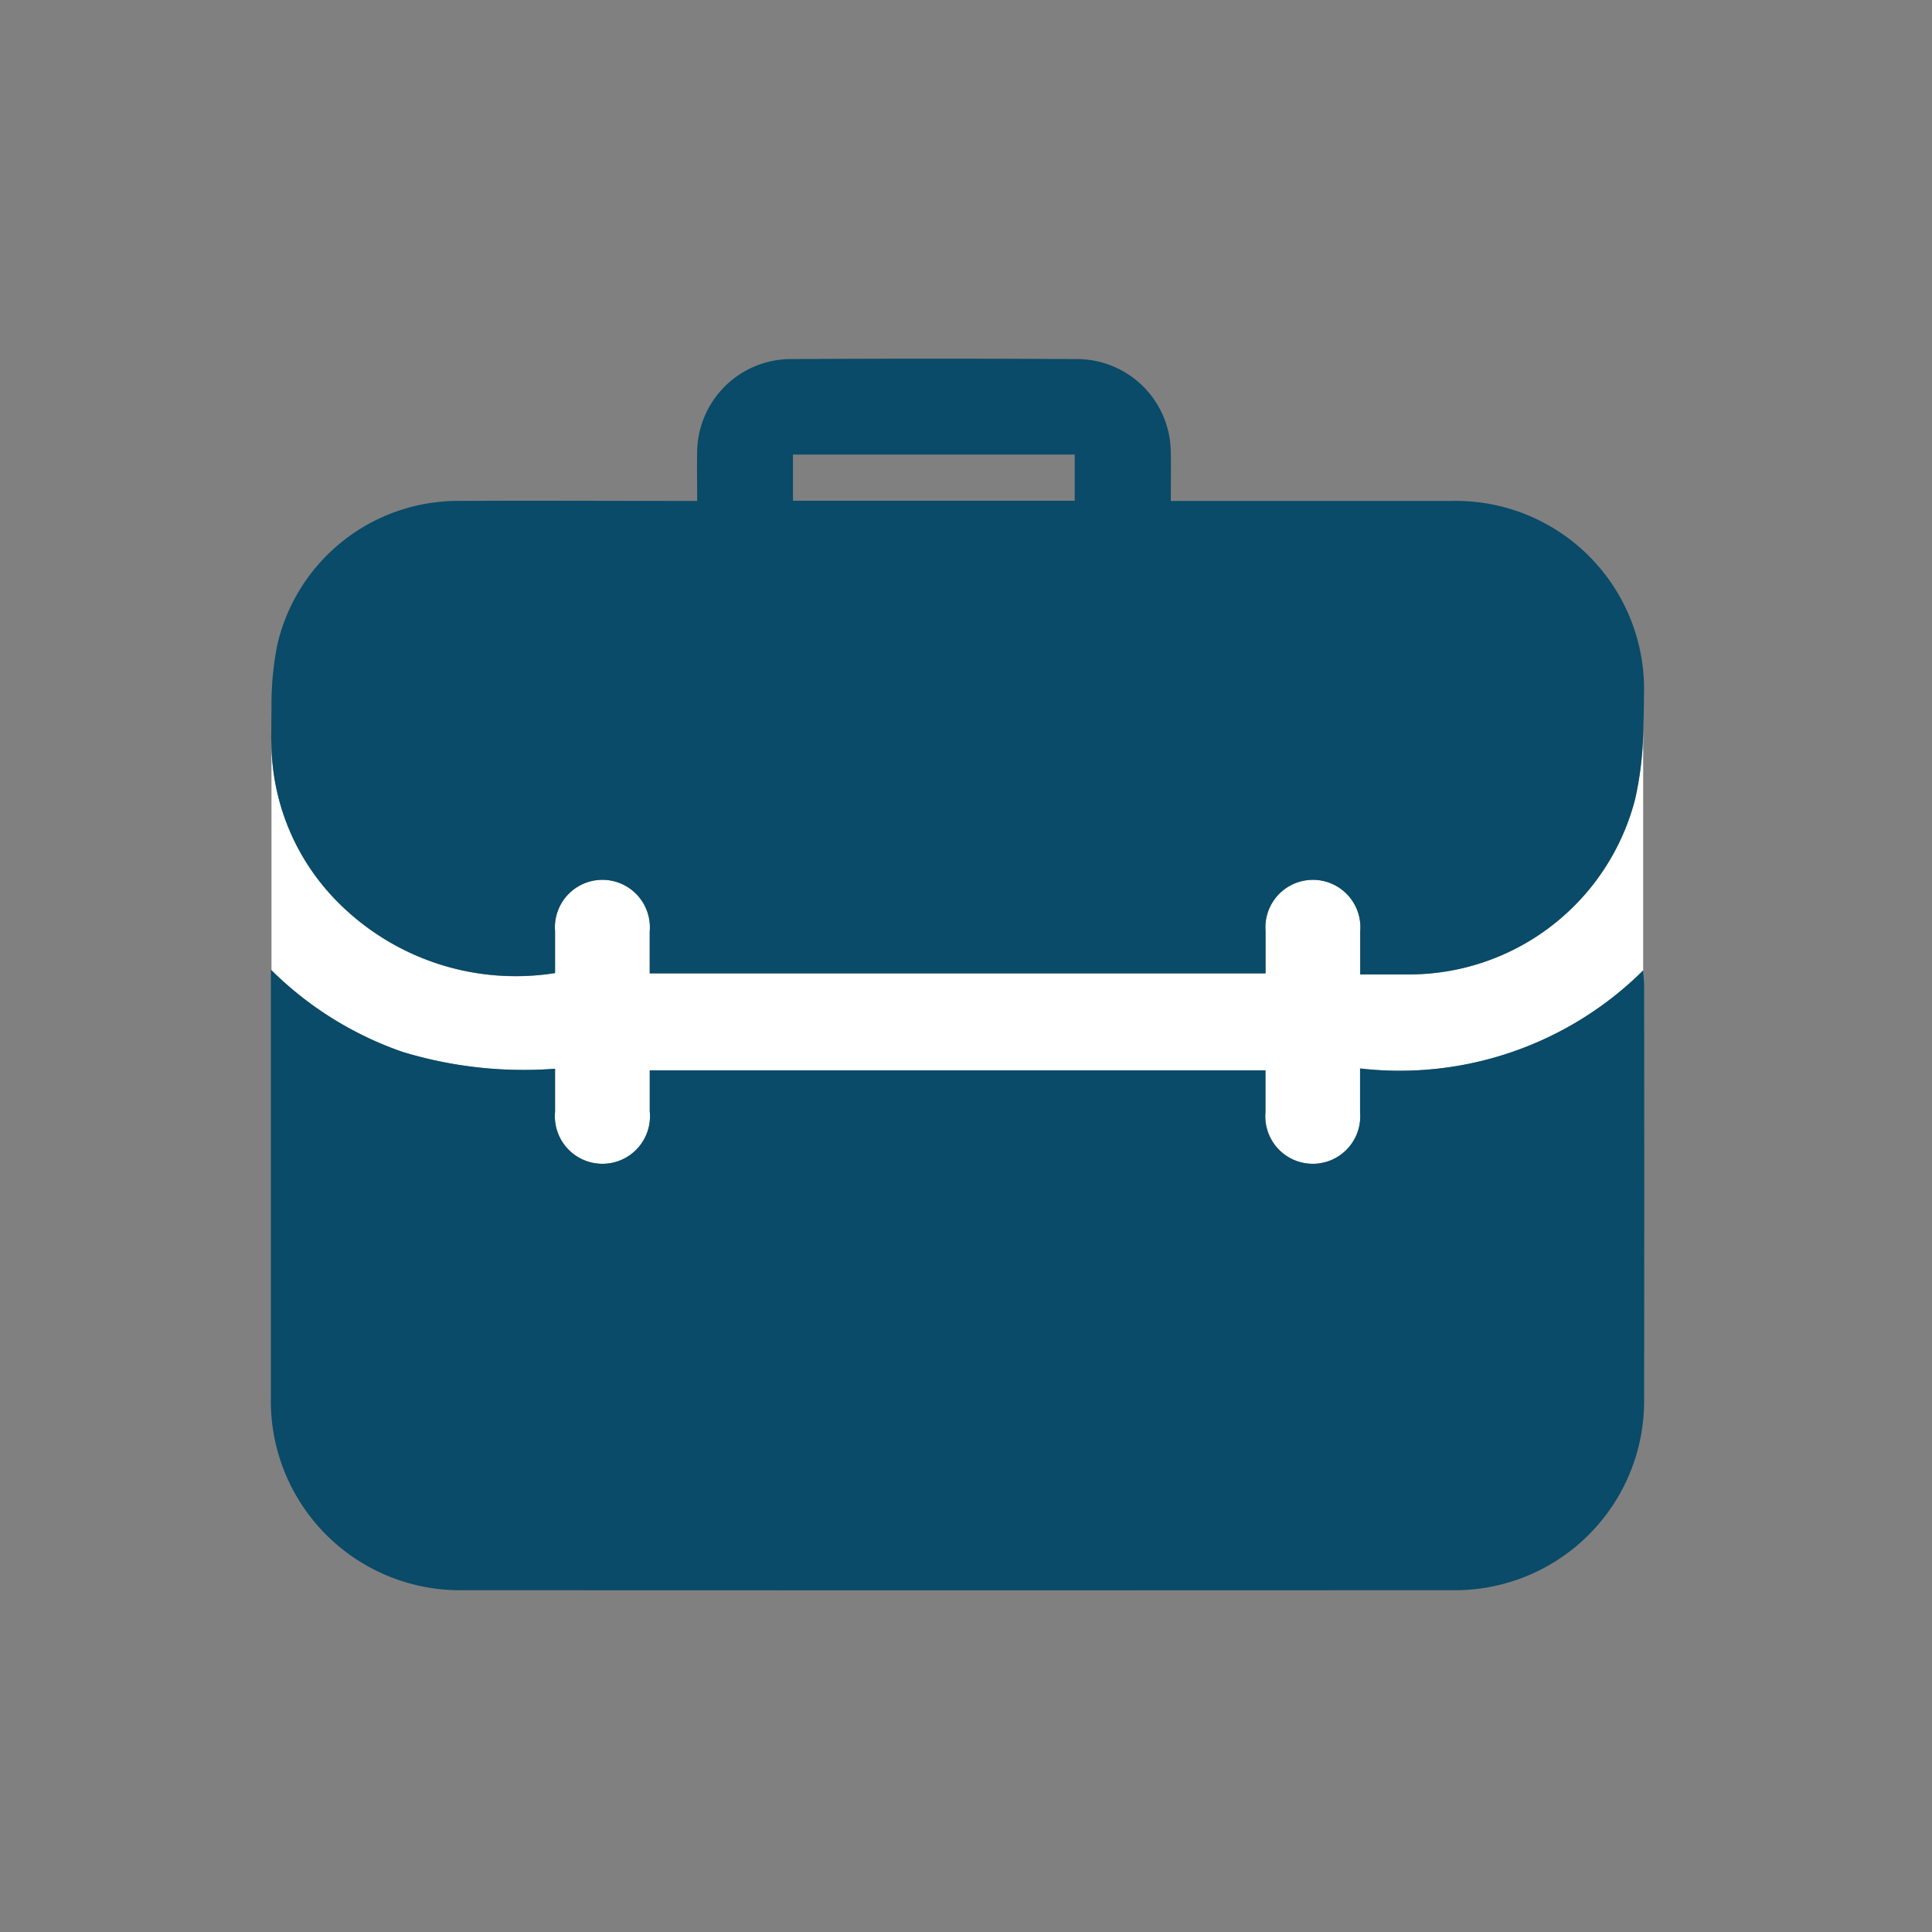 <svg xmlns="http://www.w3.org/2000/svg" xmlns:xlink="http://www.w3.org/1999/xlink" width="48" height="48" viewBox="0 0 48 48">
  <rect x="0" y="0" width="48" height="48" fill="#808080" stroke="none"/>
  <defs>
    <clipPath id="clip-path">
      <rect id="矩形_3036" data-name="矩形 3036" width="34.122" height="30.596" fill="none"/>
    </clipPath>
  </defs>
  <g id="partner_icon" transform="translate(-187 -687.582)">
    <rect id="矩形_3035" data-name="矩形 3035" width="48" height="48" transform="translate(187 687.582)" fill="rgba(255,255,255,0)"/>
    <g id="组_21684" data-name="组 21684" transform="translate(193.73 696.493)">
      <g id="组_21683" data-name="组 21683" clip-path="url(#clip-path)">
        <path id="路径_15274" data-name="路径 15274" d="M7.063,19.286c0,.374,0,.724,0,1.073a1.182,1.182,0,1,0,2.353-.014c0-.331,0-.66,0-1.02h15.3c0,.342,0,.692,0,1.043a1.18,1.18,0,1,0,2.352.005c0-.342,0-.683,0-1.094a8.587,8.587,0,0,0,7.029-2.432V10.934a8.27,8.27,0,0,1-.2,1.653,5.8,5.8,0,0,1-5.569,4.355c-.4.005-.806,0-1.261,0,0-.366,0-.716,0-1.066a1.18,1.18,0,1,0-2.352-.014c0,.342,0,.685,0,1.054H9.415c0-.343,0-.693,0-1.043a1.18,1.18,0,1,0-2.352-.008c0,.342,0,.684,0,1.046a6.233,6.233,0,0,1-5.414-1.78A5.646,5.646,0,0,1,.018,11.223v5.615a8.649,8.649,0,0,0,3.254,2.03,10.327,10.327,0,0,0,3.79.419" transform="translate(-0.003 -1.644)" fill="#fff"/>
        <path id="路径_15275" data-name="路径 15275" d="M34.089,17.889v0a8.589,8.589,0,0,1-7.029,2.432c0,.411,0,.753,0,1.094a1.18,1.18,0,1,1-2.352-.005c0-.35,0-.7,0-1.043H9.413c0,.359,0,.689,0,1.02A1.182,1.182,0,1,1,7.06,21.4c0-.349,0-.7,0-1.073a10.325,10.325,0,0,1-3.79-.419A8.658,8.658,0,0,1,.014,17.88v0L0,17.867V18.3q0,5.092,0,10.183a4.7,4.7,0,0,0,4.79,4.8q12.276.006,24.553,0a4.7,4.7,0,0,0,4.774-4.774q.008-5.127,0-10.256c0-.1-.013-.2-.025-.365l0,0" transform="translate(0 -2.686)" fill="#094b68"/>
        <path id="路径_15276" data-name="路径 15276" d="M7.063,15.267c0-.361,0-.7,0-1.045a1.18,1.18,0,1,1,2.352.008c0,.35,0,.7,0,1.043h15.3c0-.37,0-.713,0-1.054a1.18,1.18,0,1,1,2.352.014c0,.35,0,.7,0,1.066.455,0,.858,0,1.261,0a5.8,5.8,0,0,0,5.569-4.355,8.27,8.27,0,0,0,.2-1.653v0c.012-.311.019-.622.02-.93a4.677,4.677,0,0,0-4.824-4.824q-3.253,0-6.505,0h-.427c0-.427.007-.817,0-1.206A2.333,2.333,0,0,0,20.033.011q-3.565-.02-7.13,0a2.333,2.333,0,0,0-2.309,2.295c-.009.391,0,.783,0,1.229h-.439c-1.838,0-3.676-.01-5.514,0a4.61,4.61,0,0,0-4.484,3.6,7.714,7.714,0,0,0-.139,1.48v.961a5.646,5.646,0,0,0,1.631,3.908,6.228,6.228,0,0,0,5.414,1.78M12.974,2.384h7V3.53h-7Z" transform="translate(-0.003 -0.001)" fill="#094b68"/>
        <path id="路径_15277" data-name="路径 15277" d="M.01,10.962c0,.048.005.094.006.142v-.961c0,.274-.006.547-.006.819" transform="translate(-0.002 -1.525)"/>
      </g>
    </g>
  </g>
</svg>
